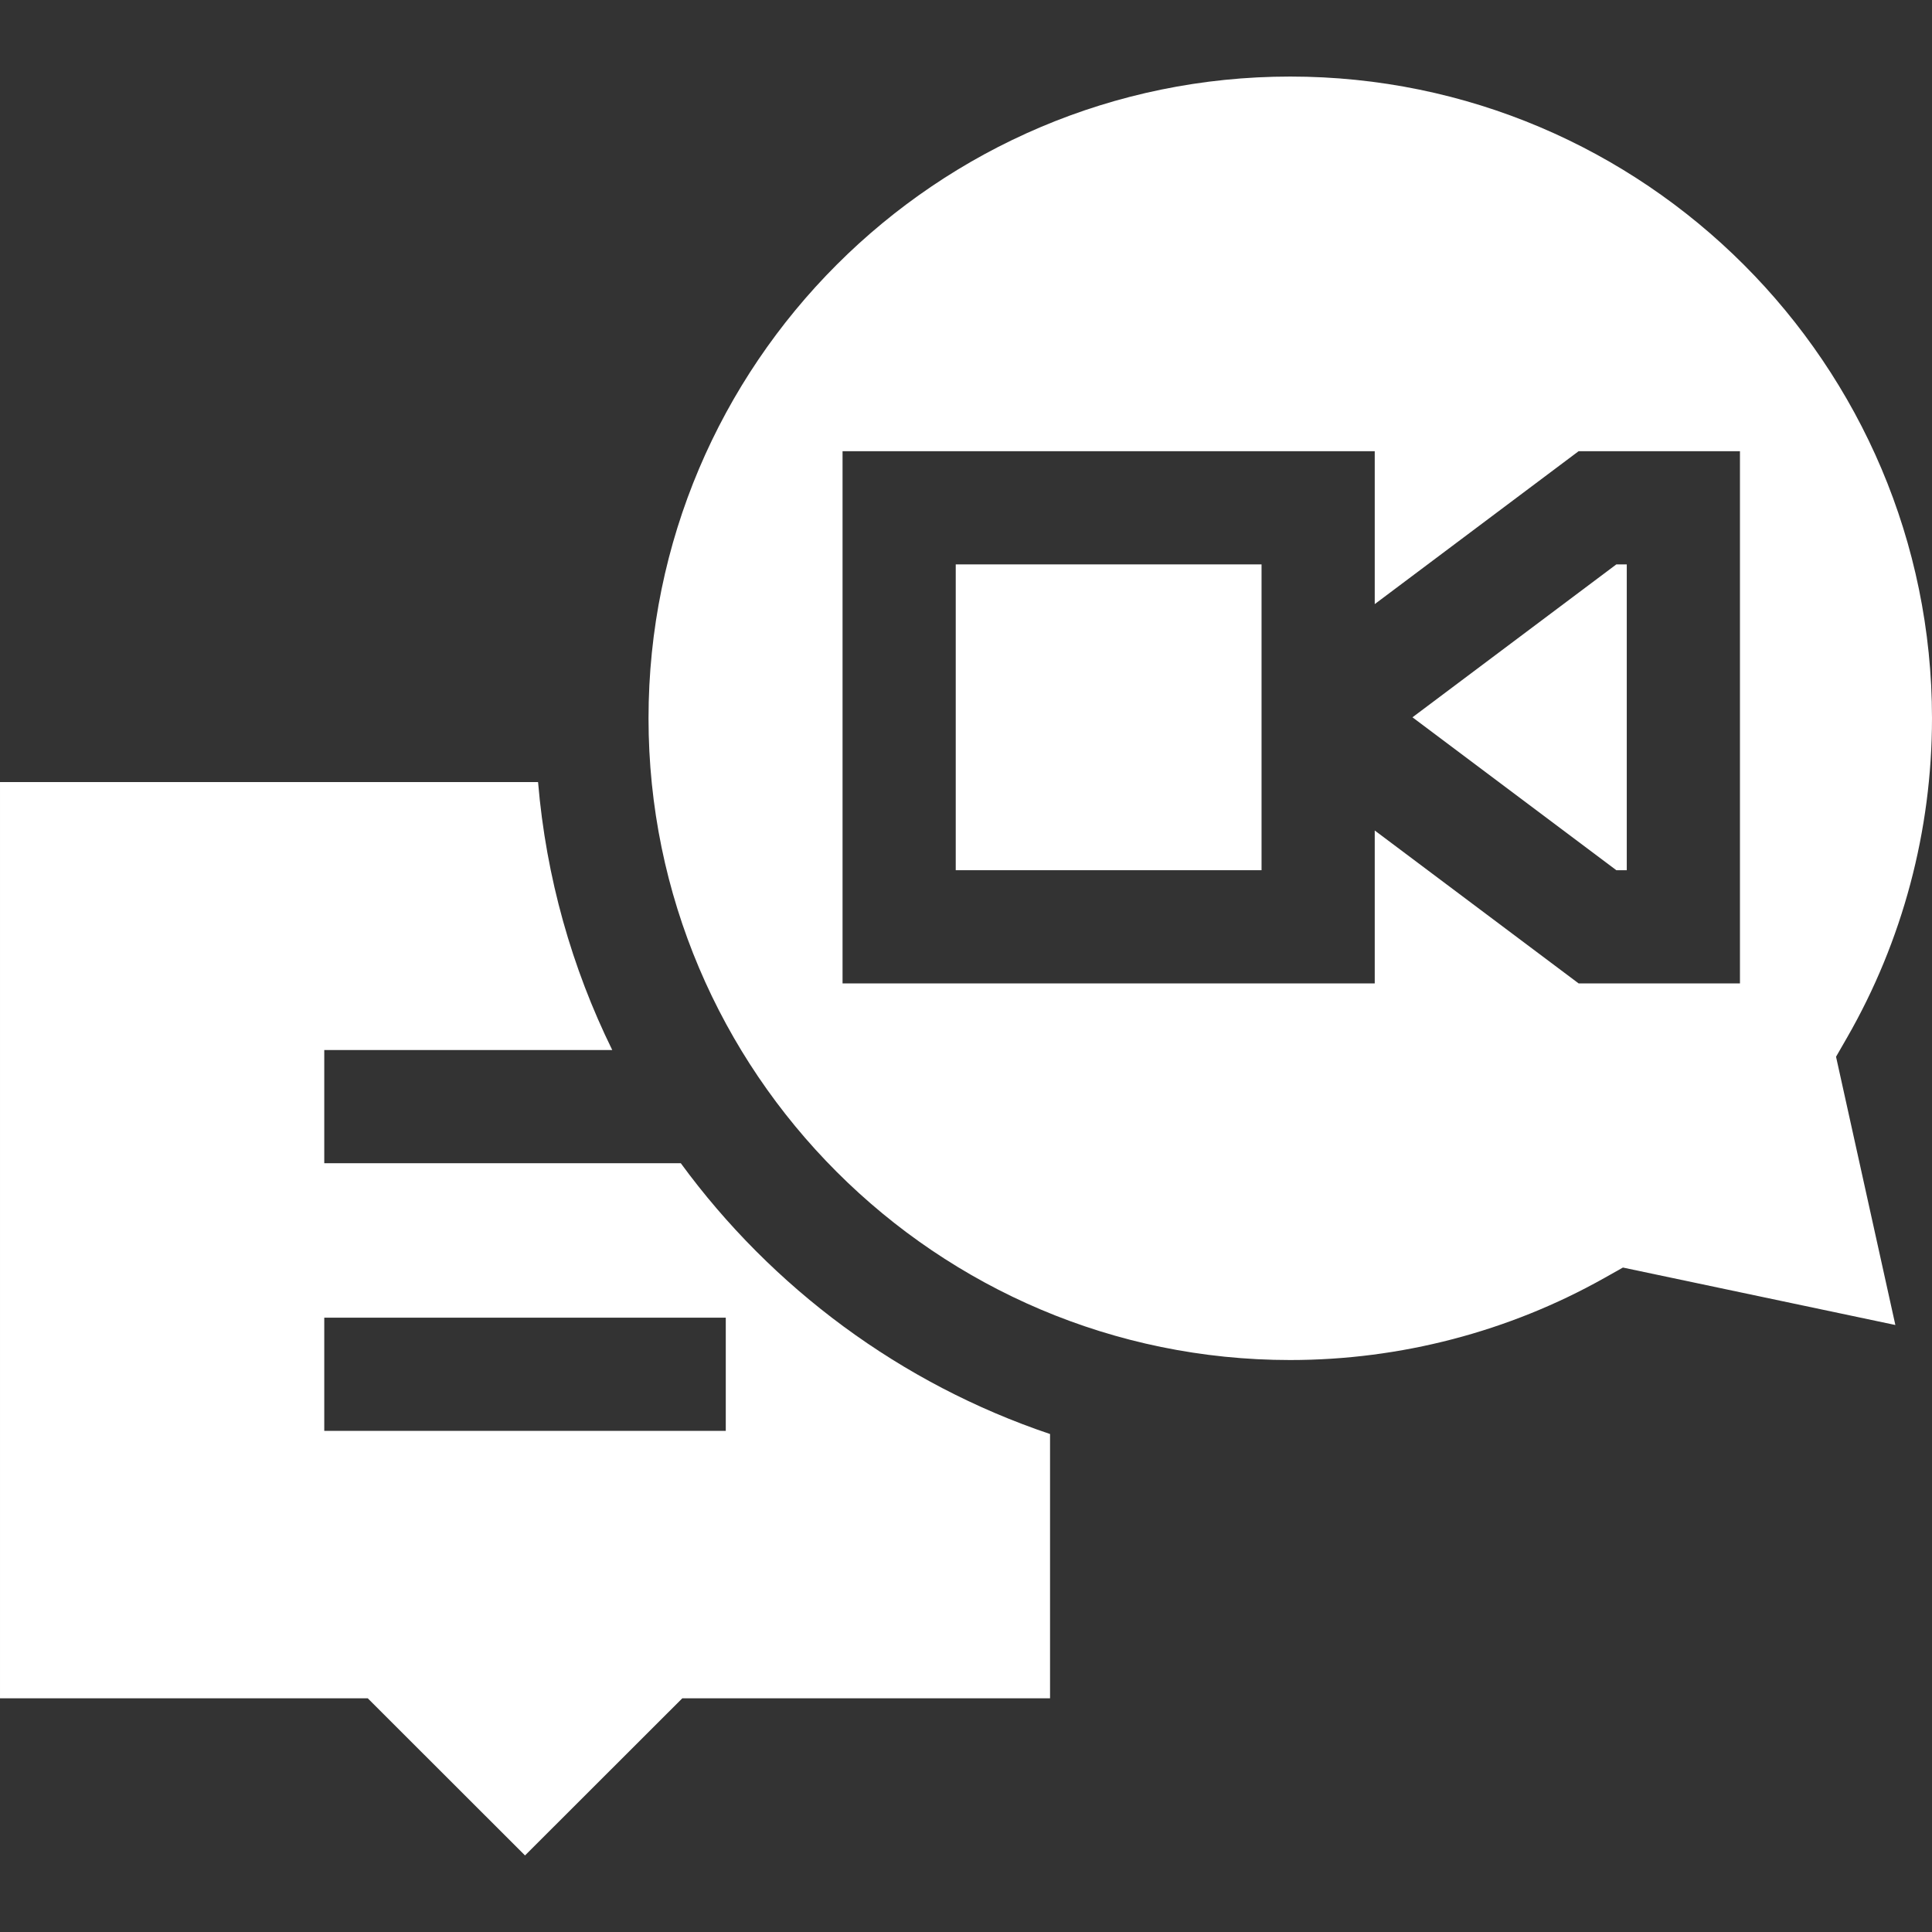 <svg xmlns="http://www.w3.org/2000/svg" xmlns:xlink="http://www.w3.org/1999/xlink" xmlns:svgjs="http://svgjs.com/svgjs" width="512" height="512" x="0" y="0" viewBox="0 0 512.063 512.063" style="enable-background:new 0 0 512 512" xml:space="preserve"><rect x="0" y="0" width="512.063" height="512.063" fill="#333333" stroke="none"/><g><g xmlns="http://www.w3.org/2000/svg"><path d="m253.313 149.589h81.052v81.053h-81.052z" fill="#ffffff" data-original="#000000" style=""></path><path d="m431.163 230.642v-81.053h-2.764l-54.035 40.527 54.035 40.526z" fill="#ffffff" data-original="#000000" style=""></path><path d="m180.434 308.297h-94.49v-30h76.326c-10.688-21.758-17.536-45.725-19.662-71.018h-142.608v242.851h97.475l41.676 41.641 41.679-41.641h97.477v-70.053c-39.589-13.321-73.672-38.716-97.873-71.78zm11.926 70.945h-106.416v-30h106.416z" fill="#ffffff" data-original="#000000" style=""></path><path d="m341.976 360.466c29.174 0 57.96-7.519 83.247-21.742l4.922-2.769 72.207 15.226-15.722-71.097 2.898-5.04c14.742-25.632 22.534-54.908 22.534-84.666 0-93.786-76.301-170.087-170.087-170.087-93.787 0-170.088 76.301-170.088 170.087.001 93.788 76.301 170.088 170.089 170.088zm-118.663-240.877h141.052v40.526l54.035-40.526h42.764v141.053h-42.764l-54.035-40.526v40.526h-141.052z" fill="#ffffff" data-original="#000000" style=""></path></g></g></svg>
